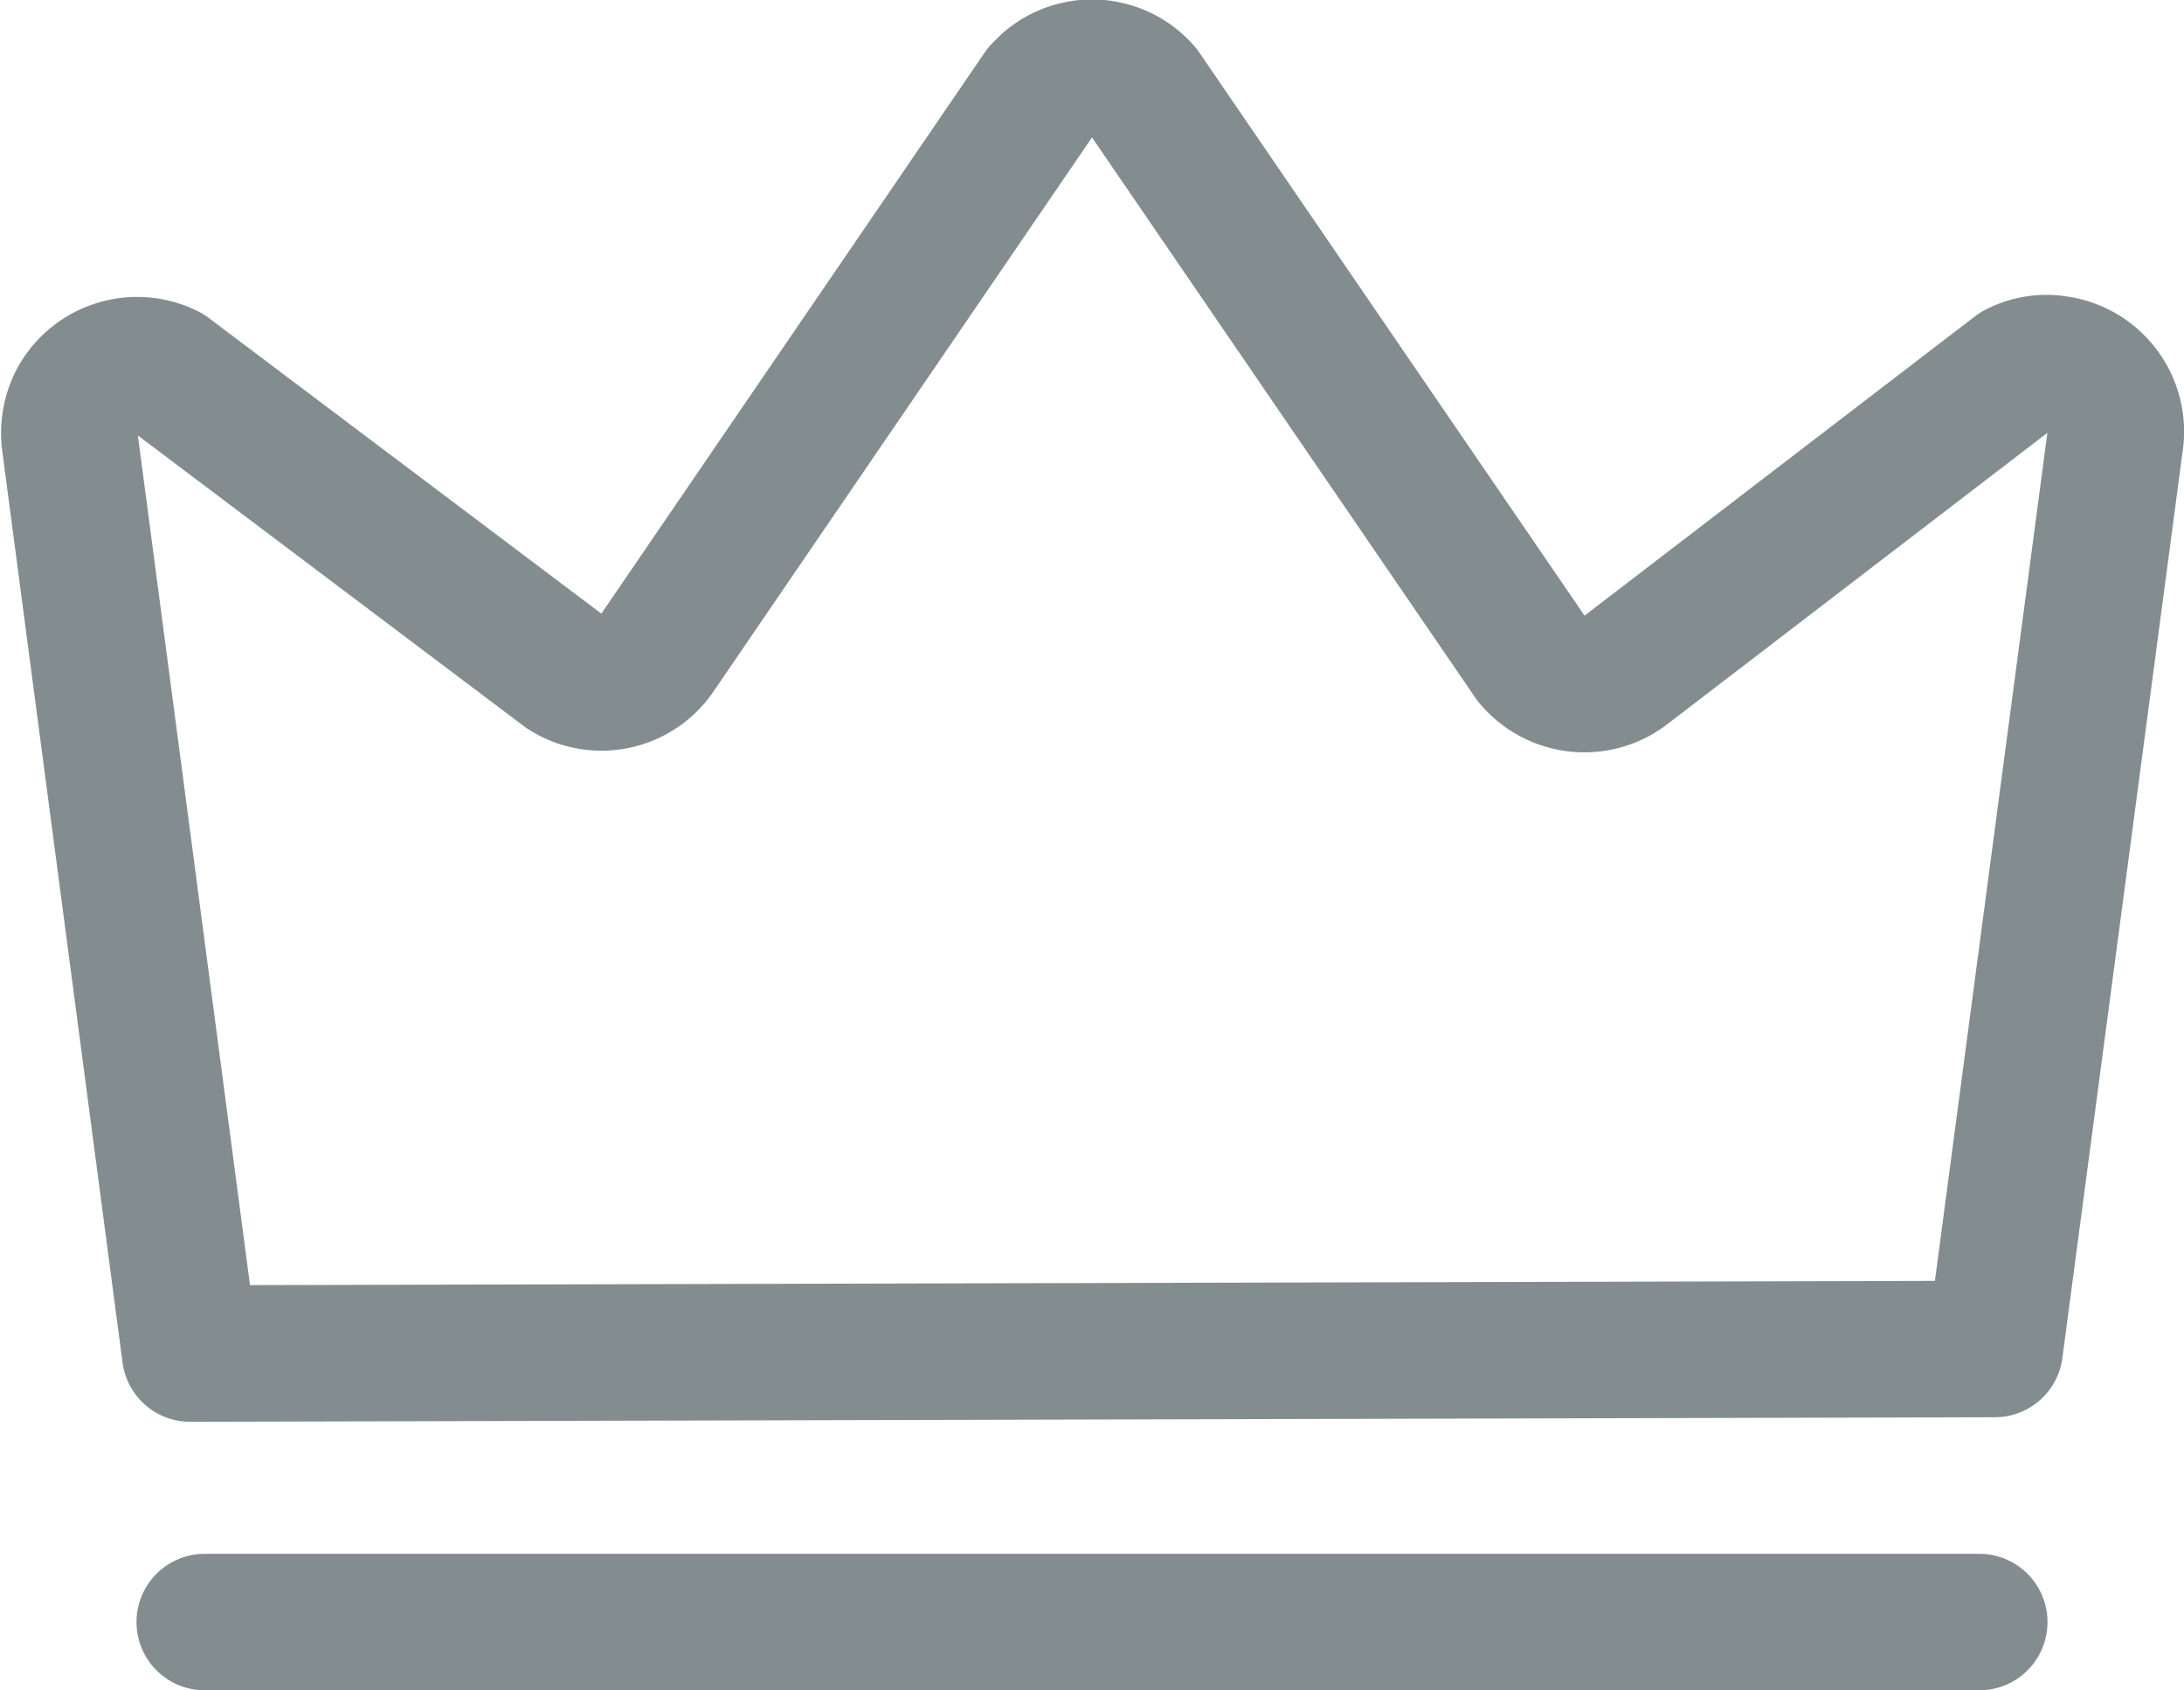 <svg xmlns="http://www.w3.org/2000/svg" viewBox="0 0 24 18.57"><defs><style>.cls-1{fill:none;stroke:#838d8f;stroke-linecap:round;stroke-linejoin:round;stroke-width:1.5px;}</style></defs><g id="Calque_2" data-name="Calque 2"><g id="Calque_1-2" data-name="Calque 1"><path class="cls-1" d="M21.92,14.82l1.32-9.95A.75.75,0,0,0,22.61,4a.71.71,0,0,0-.45.07L17.88,7.35a.75.75,0,0,1-1.05-.11l0,0L12.56,1A.74.74,0,0,0,11.51.93L11.44,1,7.21,7.19a.74.74,0,0,1-1,.19.1.1,0,0,1,0,0L1.84,4.09a.75.75,0,0,0-1,.33.77.77,0,0,0-.07.45l1.32,10Z"/><line class="cls-1" x1="2.25" y1="17.82" x2="21.75" y2="17.82"/></g></g></svg>